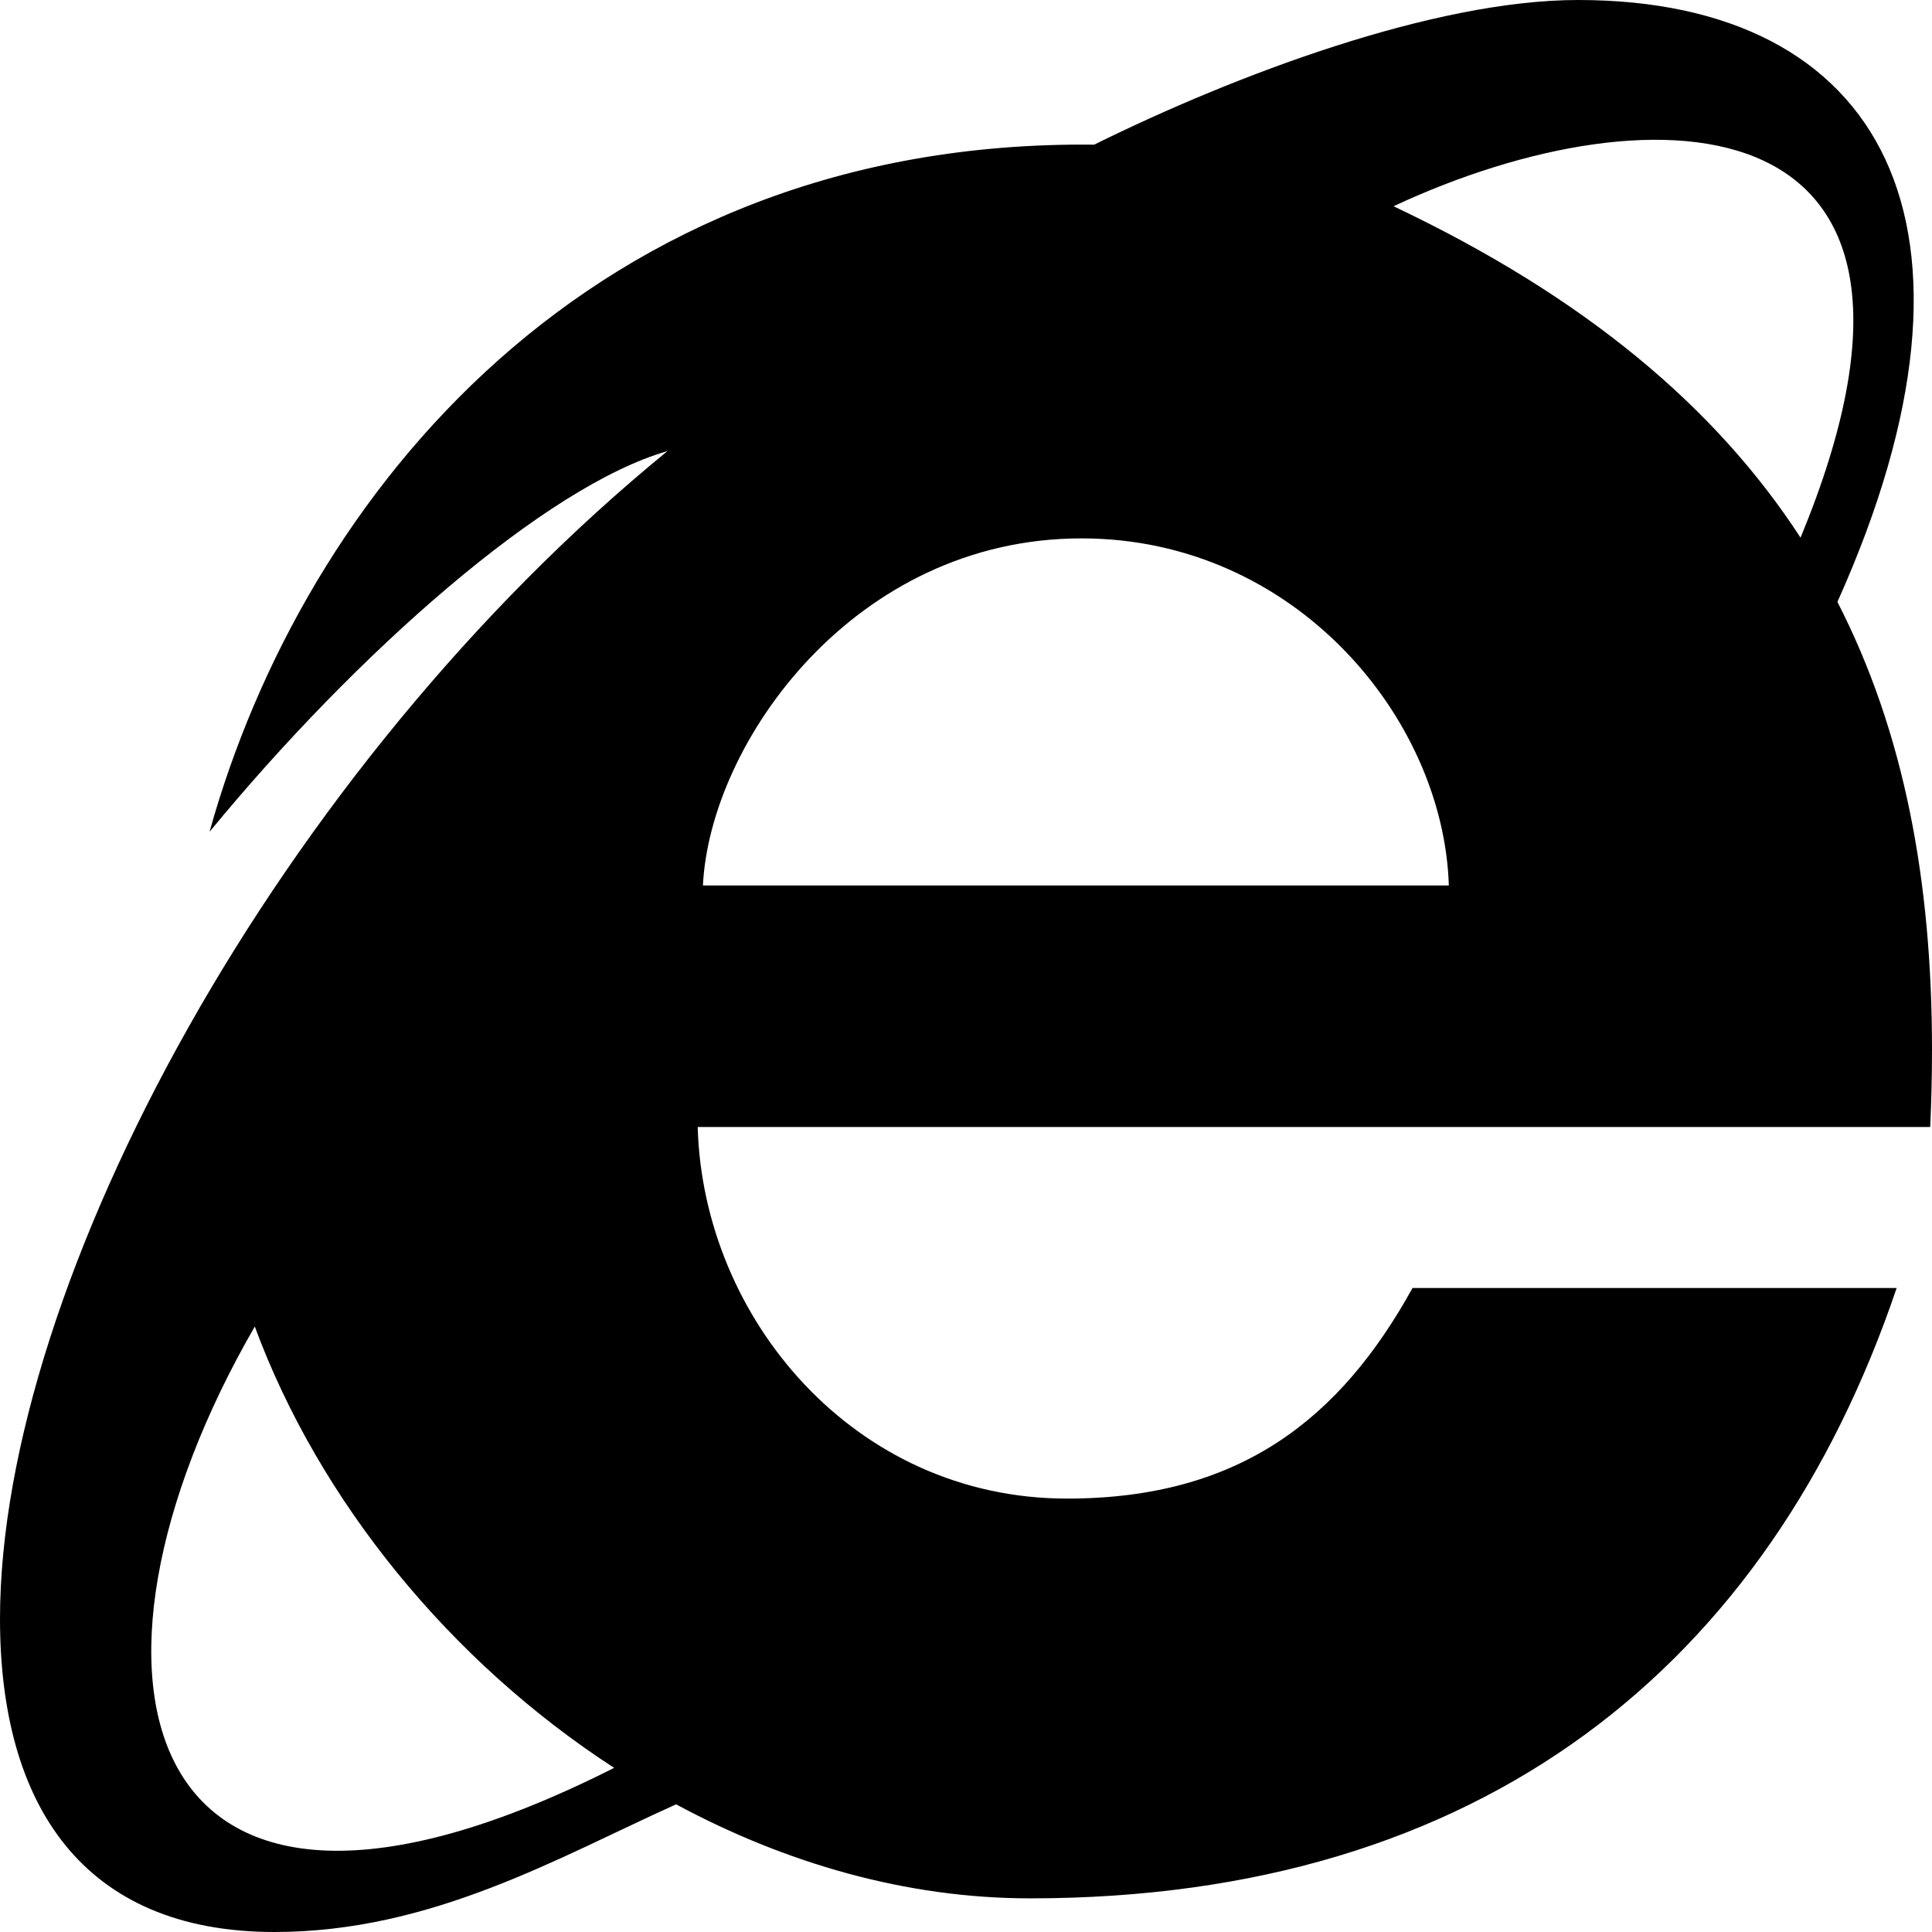 <svg xmlns="http://www.w3.org/2000/svg" width="24" height="24" viewBox="0 0 24 24"><path d="M22.825 7.477c2.111-4.696.548-7.477-3.221-7.477-1.792 0-4.258.93-6.012 1.797-6.239-.068-9.823 4.349-10.989 8.536 1.833-2.229 4.182-4.3 5.688-4.729-4.814 3.932-8.291 10.322-8.291 14.506 0 2.31 1.027 3.89 3.41 3.89 1.955 0 3.529-.929 4.989-1.586 1.36.733 2.861 1.168 4.396 1.168 5.62 0 9.18-2.9 10.766-7.582h-6.014c-.897 1.623-2.144 2.616-4.292 2.616-2.642 0-4.522-2.239-4.588-4.616h15.311c.014-.324.022-.643.022-.957 0-2.092-.342-3.943-1.175-5.566zm-19.66 9.002c.803 2.173 2.433 4.164 4.464 5.482-5.967 3.016-6.978-1.131-4.464-5.482zm5.567-5.479c.087-1.777 1.882-4.312 4.704-4.312 2.641 0 4.497 2.224 4.562 4.312h-9.266zm8.579-8.438c3.276-1.529 7.314-1.343 5.056 4.117-1.053-1.619-2.676-2.989-5.056-4.117z"/></svg>